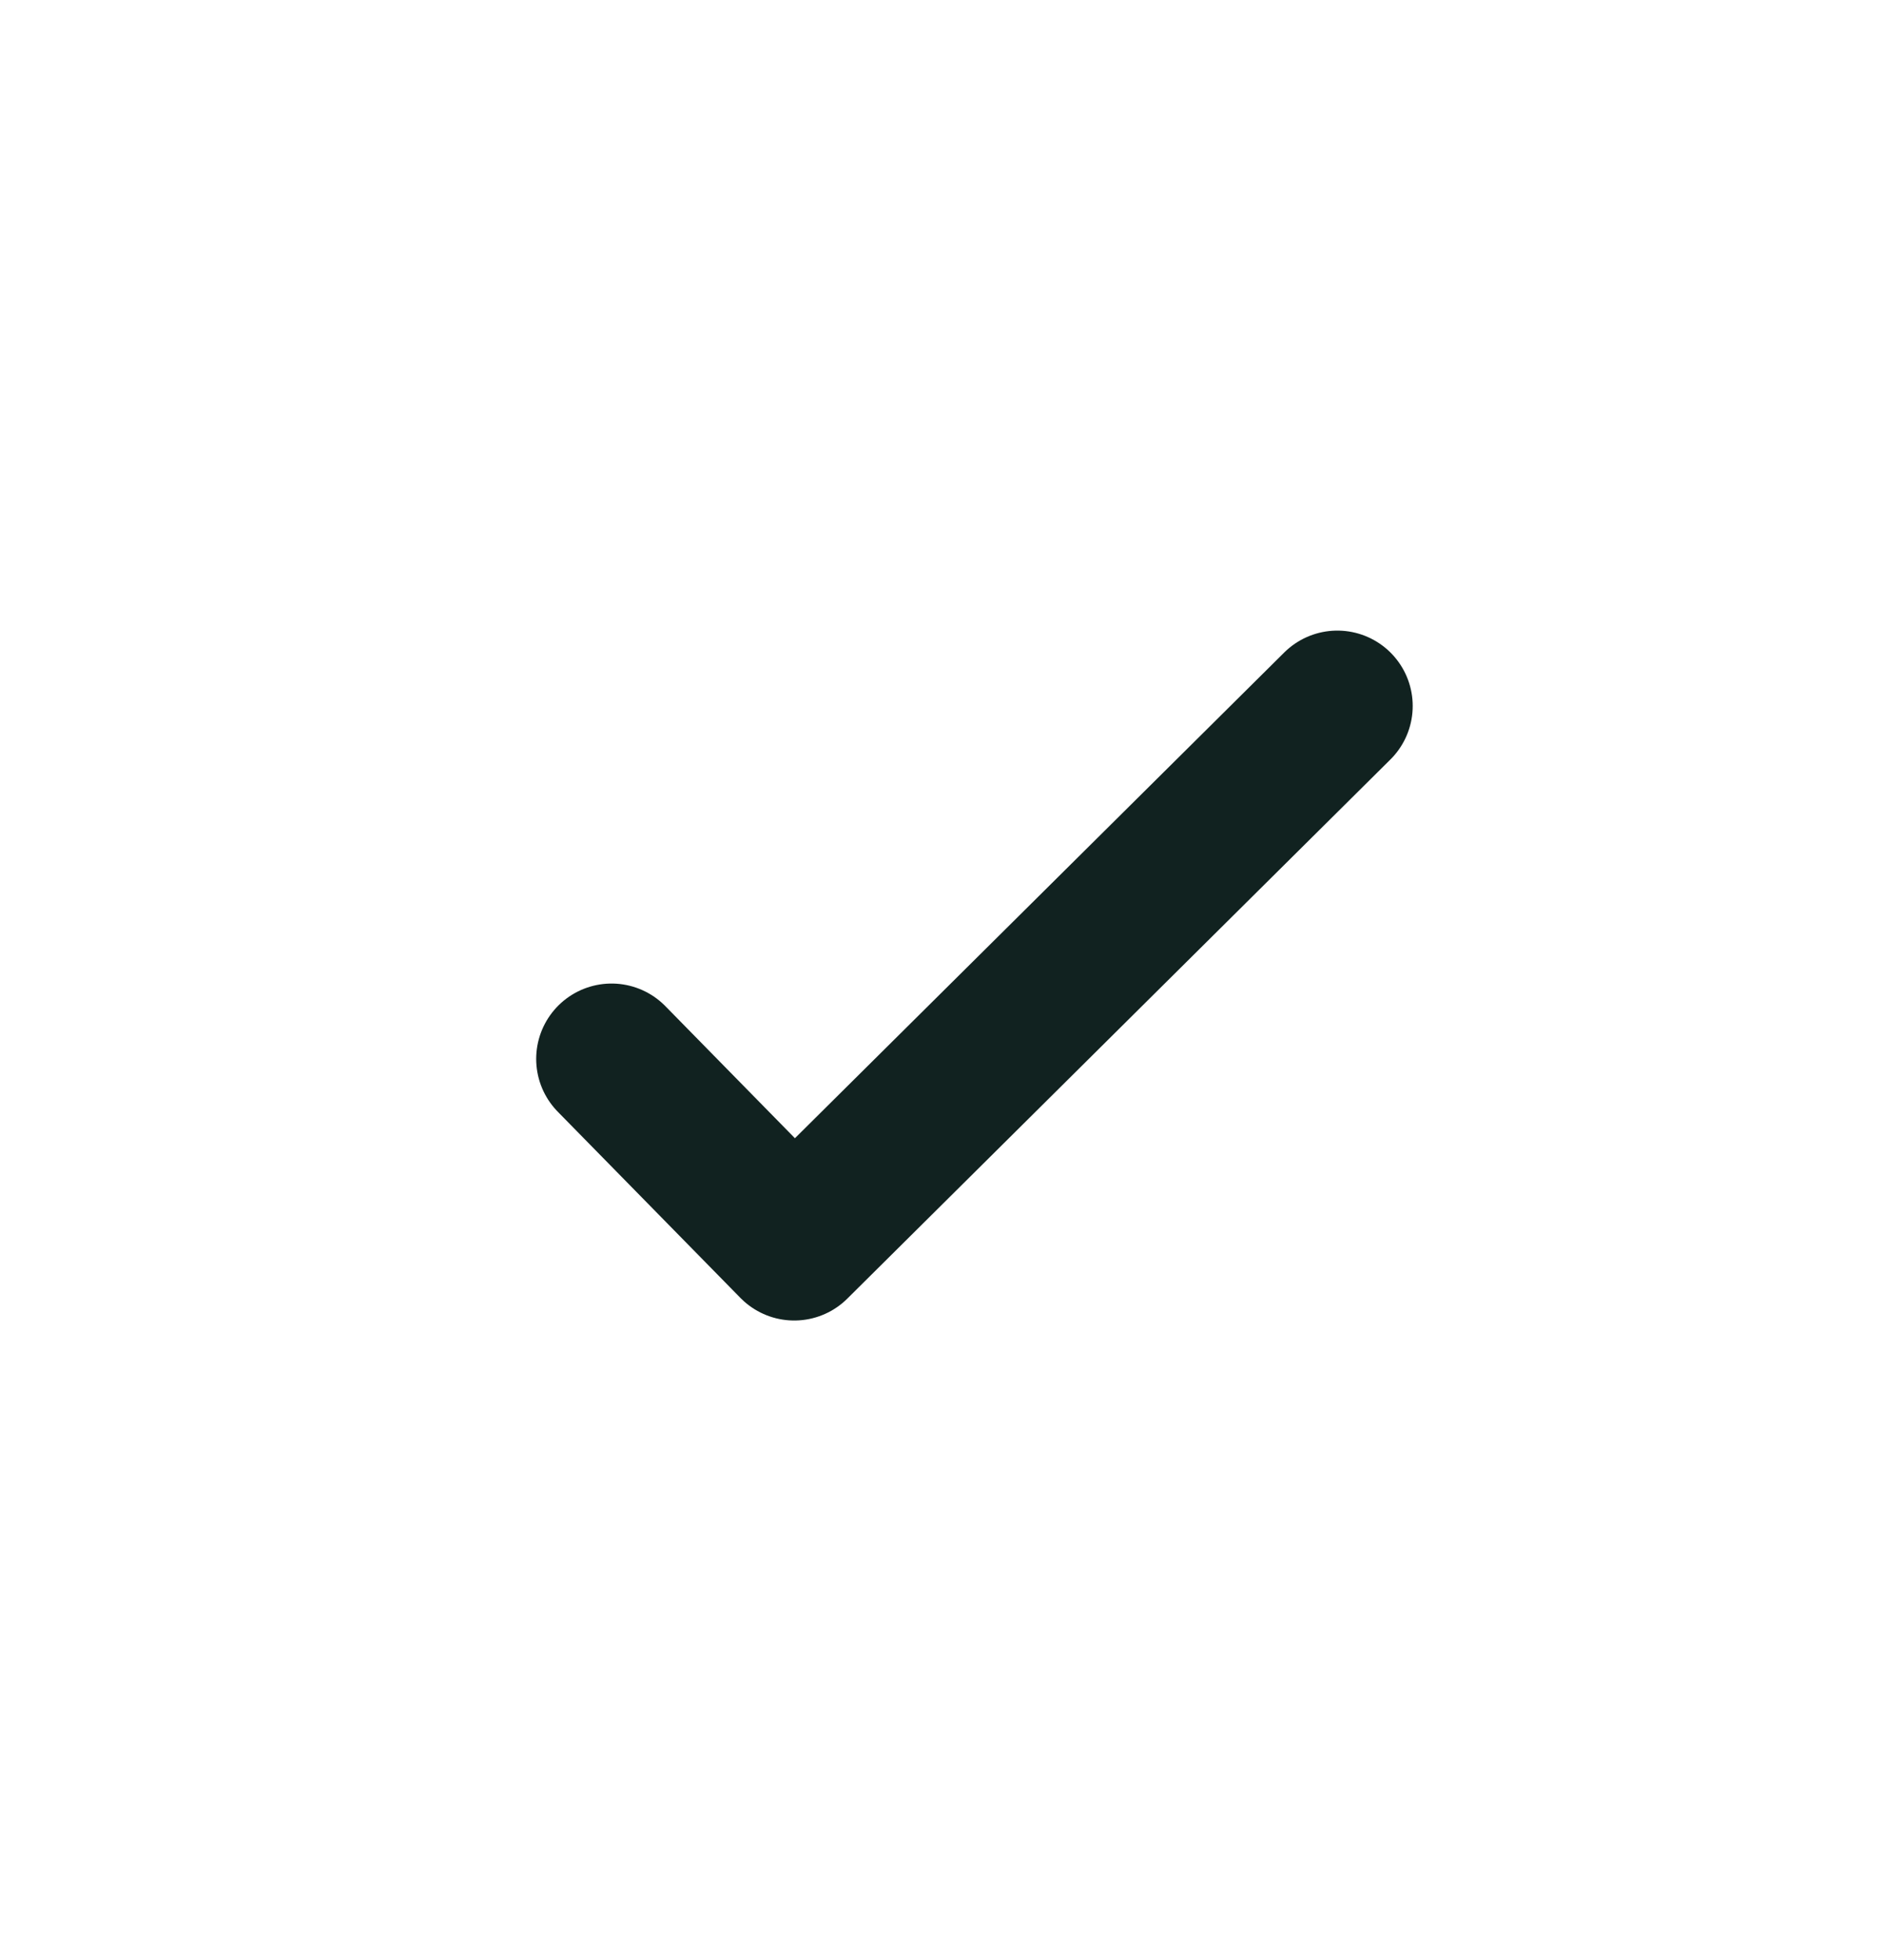 <svg width="25" height="26" viewBox="0 0 25 26" fill="none" xmlns="http://www.w3.org/2000/svg">
<path d="M17.746 9.365L10.539 16.517L8.115 14.047" stroke="#112220" stroke-width="2" stroke-linecap="round" stroke-linejoin="round"/>
</svg>
